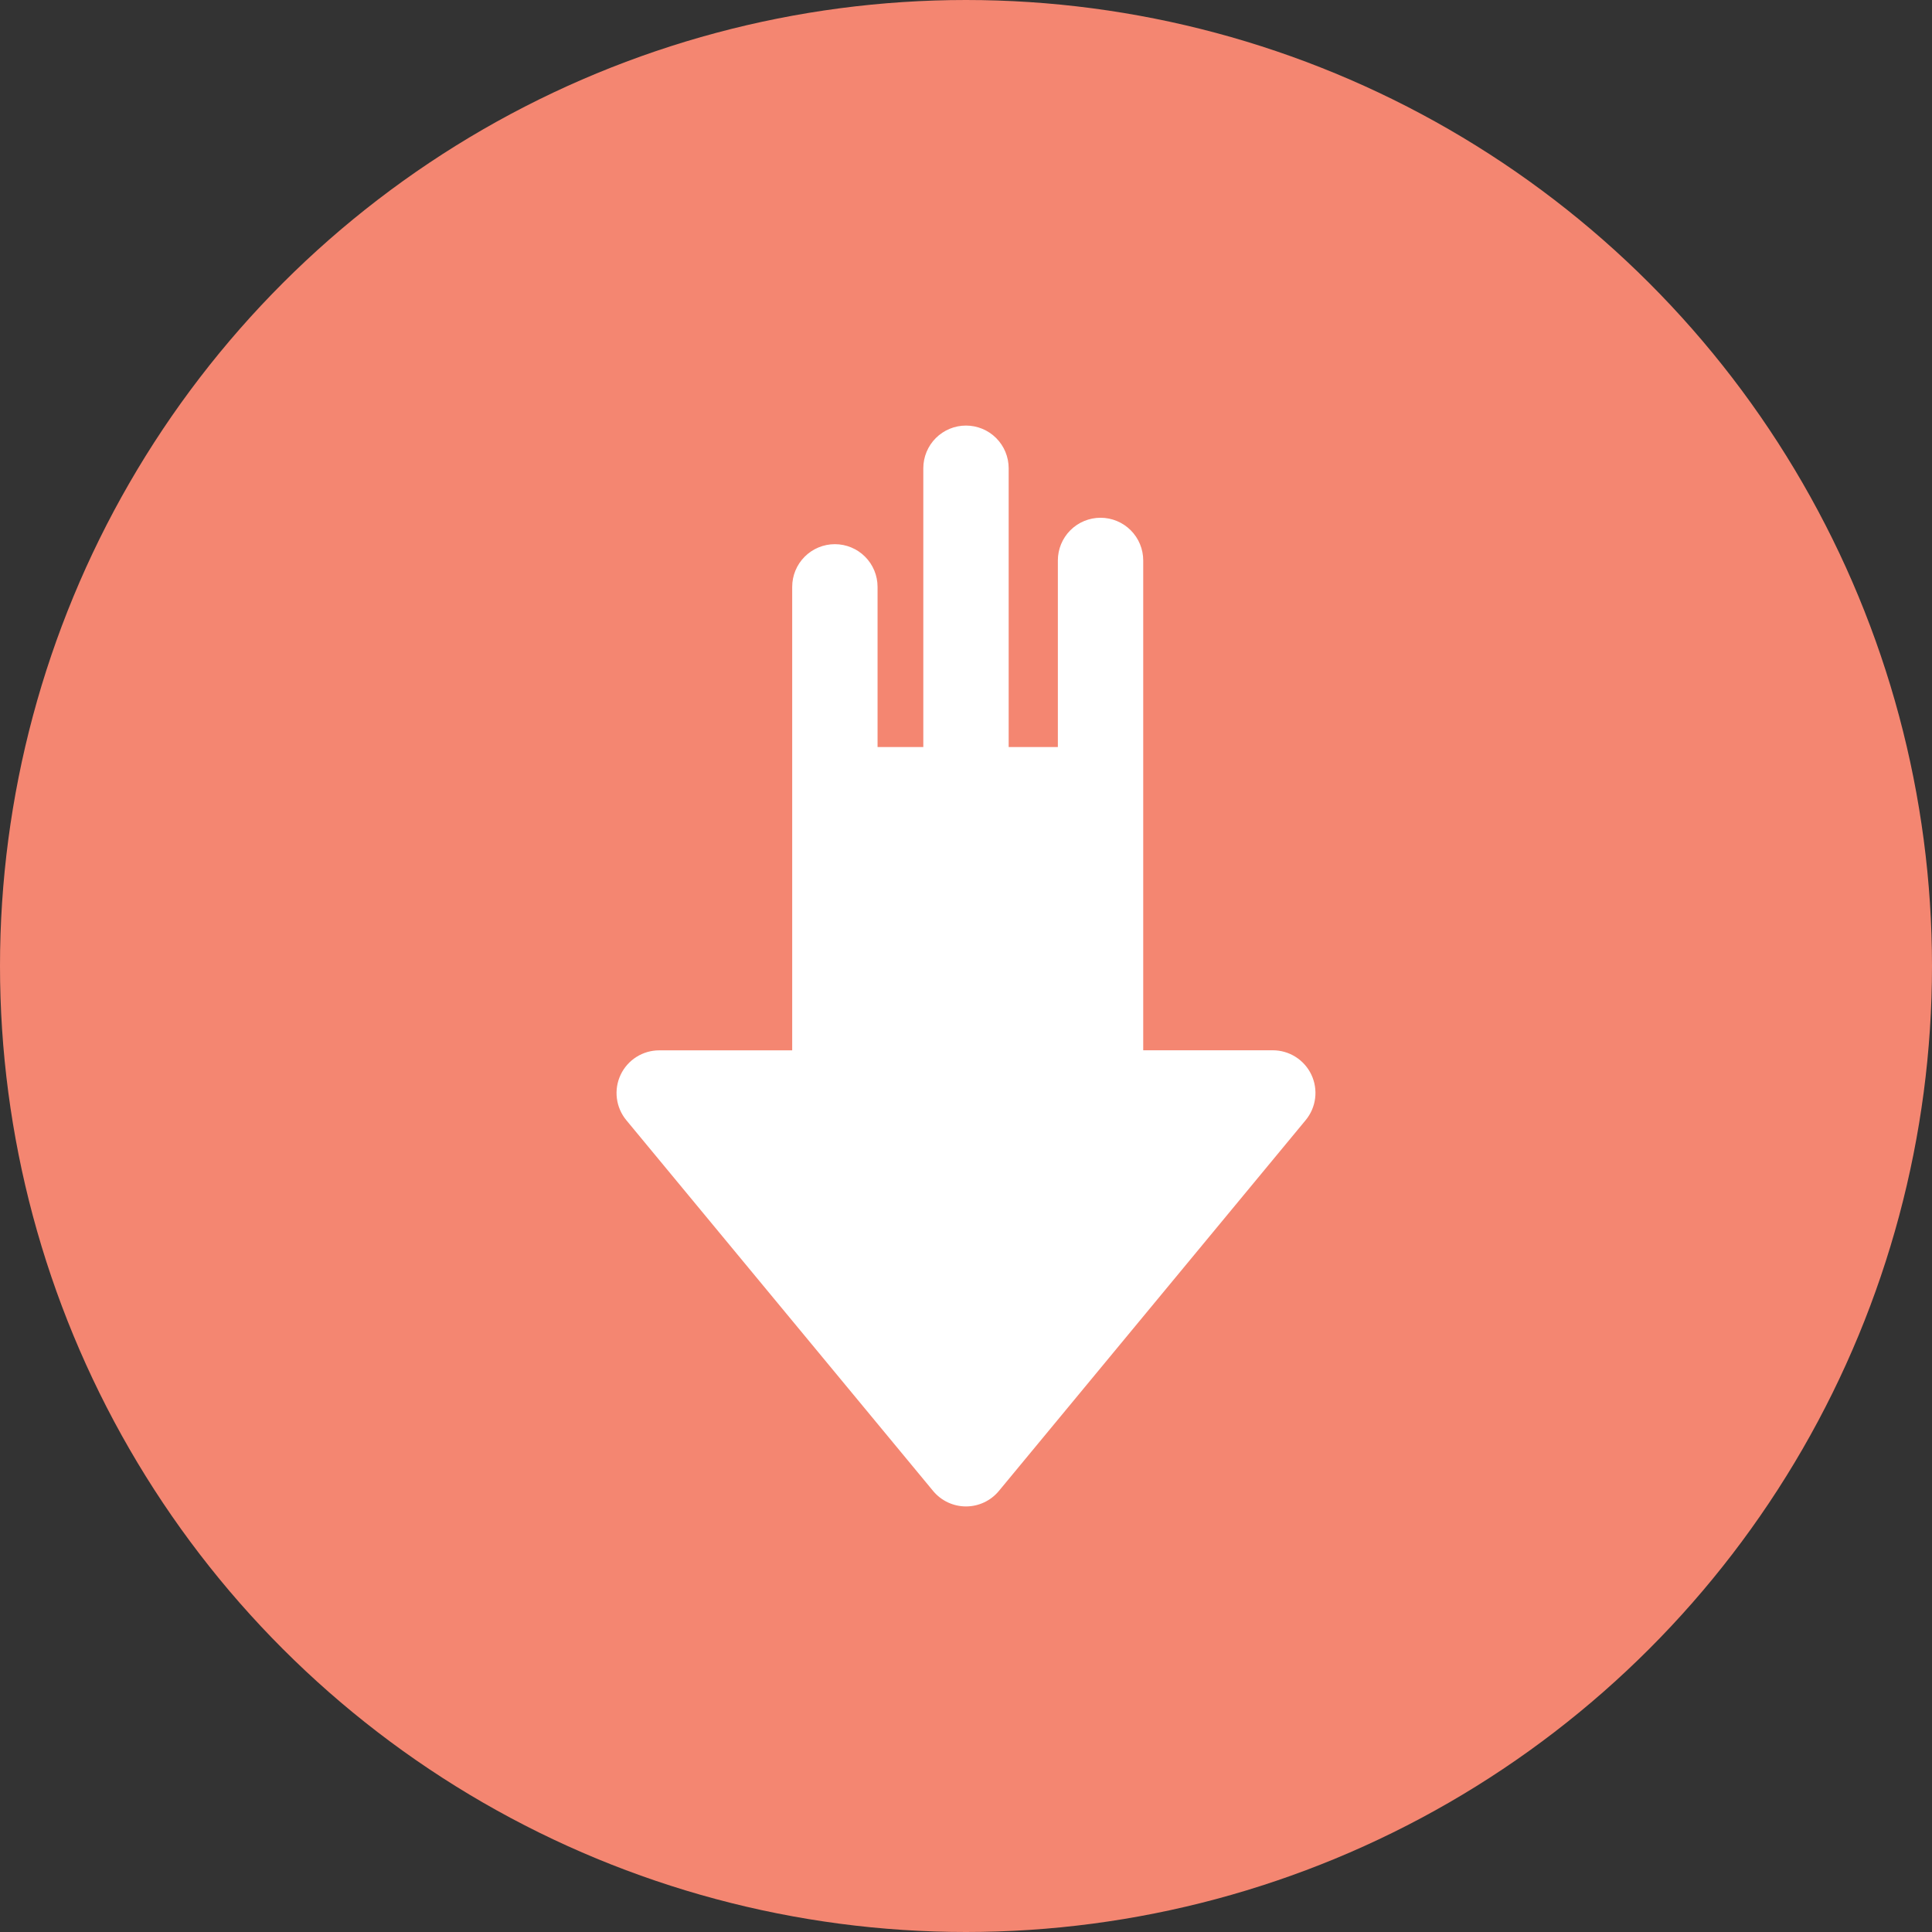 <svg xmlns="http://www.w3.org/2000/svg" xmlns:xlink="http://www.w3.org/1999/xlink" width="90.533" height="90.533" viewBox="0 0 90.533 90.533">
  <rect x="0" y="0" width="90.533" height="90.533" fill="#333333" stroke="none"/>
  <defs>
    <clipPath id="clip-path">
      <path id="Path_129" data-name="Path 129" d="M90.533-45.734A45.266,45.266,0,0,1,45.267-.467,45.267,45.267,0,0,1,0-45.734,45.266,45.266,0,0,1,45.267-91,45.266,45.266,0,0,1,90.533-45.734" fill="none" clip-rule="evenodd"/>
    </clipPath>
    <clipPath id="clip-path-2">
      <path id="Path_128" data-name="Path 128" d="M0-.468H90.533V-91H0Z" fill="none"/>
    </clipPath>
    <clipPath id="clip-path-3">
      <path id="Path_132" data-name="Path 132" d="M61.452-40.636a2,2,0,0,0-1.81-1.148H53.571V-64.738a2,2,0,0,0-2-2,2,2,0,0,0-2,2v8.745H47.266V-69.058a2,2,0,0,0-2-2,2,2,0,0,0-2,2v13.065H41.122V-63.5a2,2,0,0,0-2-2,2,2,0,0,0-2,2v21.719H30.891a2,2,0,0,0-1.81,1.148,2,2,0,0,0,.269,2.126L43.725-21.134a2,2,0,0,0,1.541.725,2,2,0,0,0,1.541-.725L61.183-38.51a2,2,0,0,0,.269-2.126" fill="none" clip-rule="evenodd"/>
    </clipPath>
    <clipPath id="clip-path-4">
      <path id="Path_131" data-name="Path 131" d="M-175,439H145V-121H-175Z" fill="none"/>
    </clipPath>
  </defs>
  <g id="Group_442" data-name="Group 442" transform="translate(0 89)">
    <g id="Group_35" data-name="Group 35" transform="translate(0 2)" clip-path="url(#clip-path)">
      <g id="Group_34" data-name="Group 34" clip-path="url(#clip-path-2)">
        <path id="Path_127" data-name="Path 127" d="M-1-92H91.533V.533H-1Z" fill="#f48671"/>
      </g>
    </g>
    <g id="Group_37" data-name="Group 37" transform="translate(0 2)" clip-path="url(#clip-path-3)">
      <g id="Group_36" data-name="Group 36" clip-path="url(#clip-path-4)">
        <path id="Path_130" data-name="Path 130" d="M27.751-72.058H62.782v52.649H27.751Z" fill="#fff"/>
      </g>
    </g>
  </g>
</svg>
